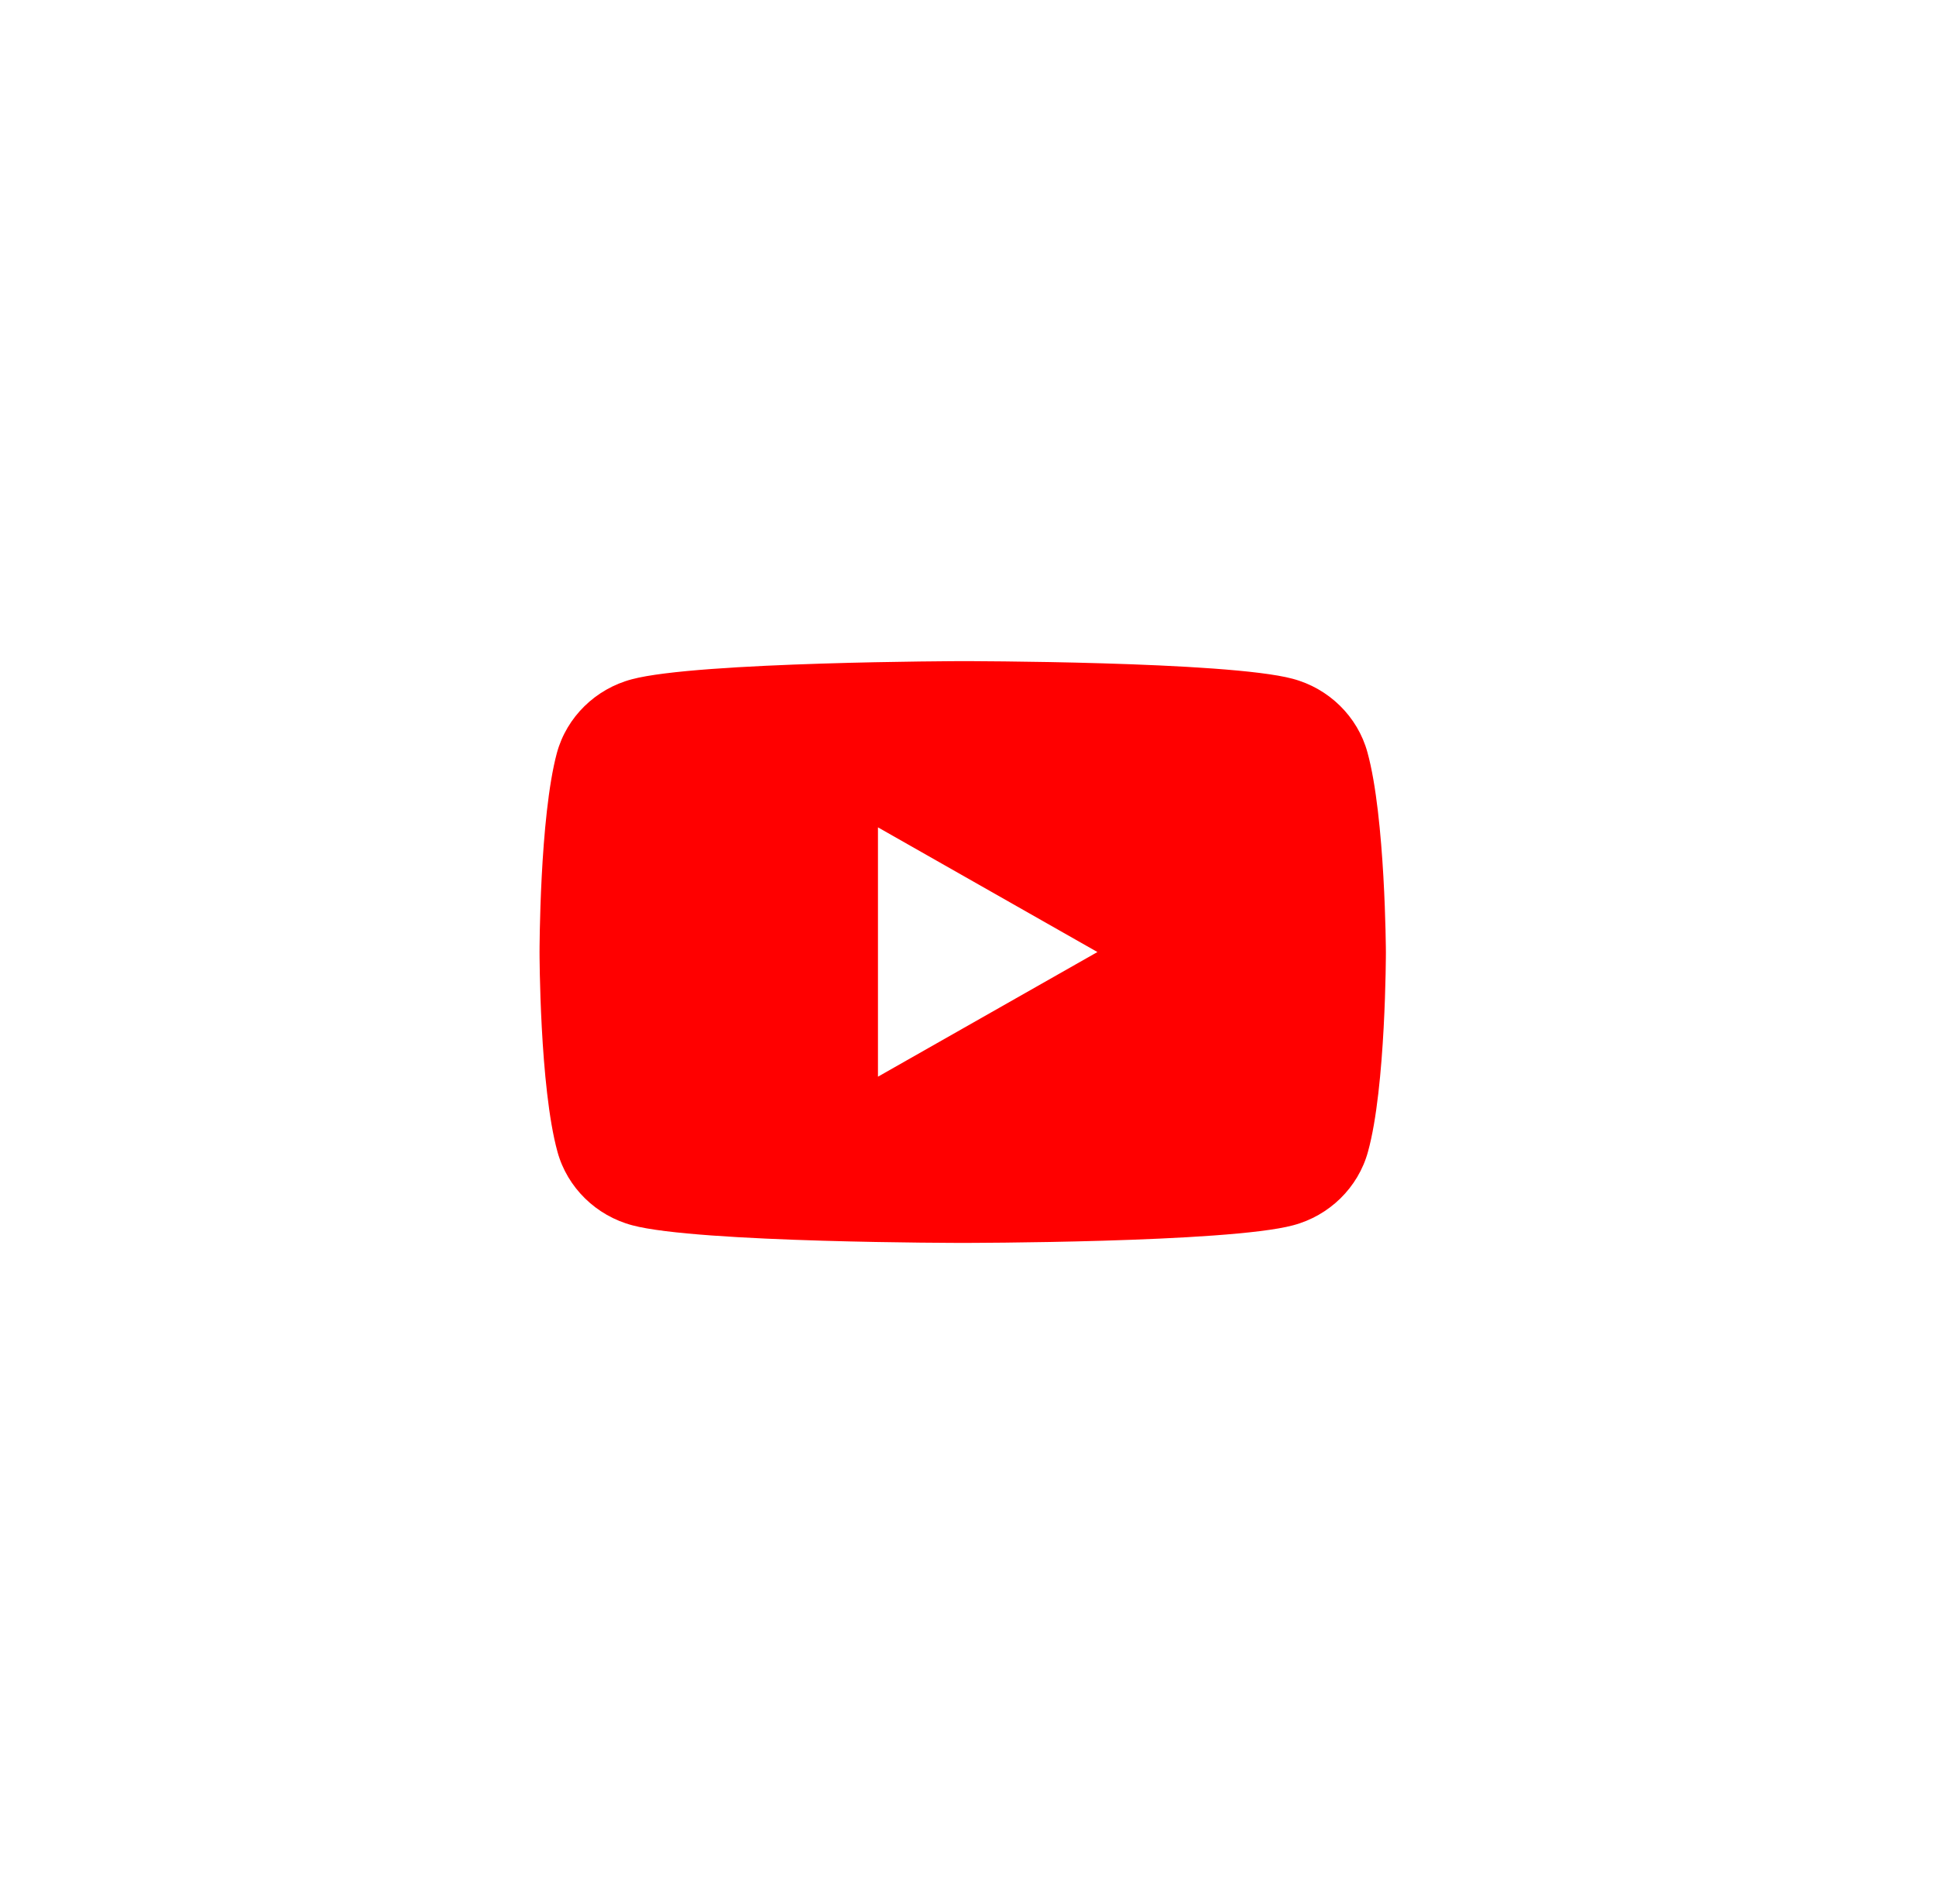 <svg width="61" height="60" viewBox="0 0 61 60" fill="none" xmlns="http://www.w3.org/2000/svg">
<g filter="url(#filter0_d_894_122726)">
<circle cx="30.336" cy="26" r="20" fill="white"/>
<path fill-rule="evenodd" clip-rule="evenodd" d="M40.723 17.388C41.87 17.69 42.777 18.58 43.085 19.705C43.65 21.753 43.667 26.001 43.667 26.001C43.667 26.001 43.667 30.265 43.102 32.296C42.794 33.421 41.887 34.311 40.74 34.613C38.669 35.167 30.333 35.167 30.333 35.167C30.333 35.167 21.998 35.167 19.927 34.613C18.78 34.311 17.873 33.421 17.565 32.296C17 30.248 17 26.001 17 26.001C17 26.001 17 21.753 17.548 19.722C17.856 18.597 18.763 17.707 19.91 17.405C21.981 16.851 30.316 16.834 30.316 16.834C30.316 16.834 38.652 16.834 40.723 17.388ZM34.578 26.001L27.663 29.929V22.072L34.578 26.001Z" fill="#FF0000"/>
</g>
<defs>
<filter id="filter0_d_894_122726" x="0.336" y="0" width="60" height="60" filterUnits="userSpaceOnUse" color-interpolation-filters="sRGB">
<feFlood flood-opacity="0" result="BackgroundImageFix"/>
<feColorMatrix in="SourceAlpha" type="matrix" values="0 0 0 0 0 0 0 0 0 0 0 0 0 0 0 0 0 0 127 0" result="hardAlpha"/>
<feOffset dy="4"/>
<feGaussianBlur stdDeviation="5"/>
<feColorMatrix type="matrix" values="0 0 0 0 0 0 0 0 0 0 0 0 0 0 0 0 0 0 0.12 0"/>
<feBlend mode="normal" in2="BackgroundImageFix" result="effect1_dropShadow_894_122726"/>
<feBlend mode="normal" in="SourceGraphic" in2="effect1_dropShadow_894_122726" result="shape"/>
</filter>
</defs>
</svg>
